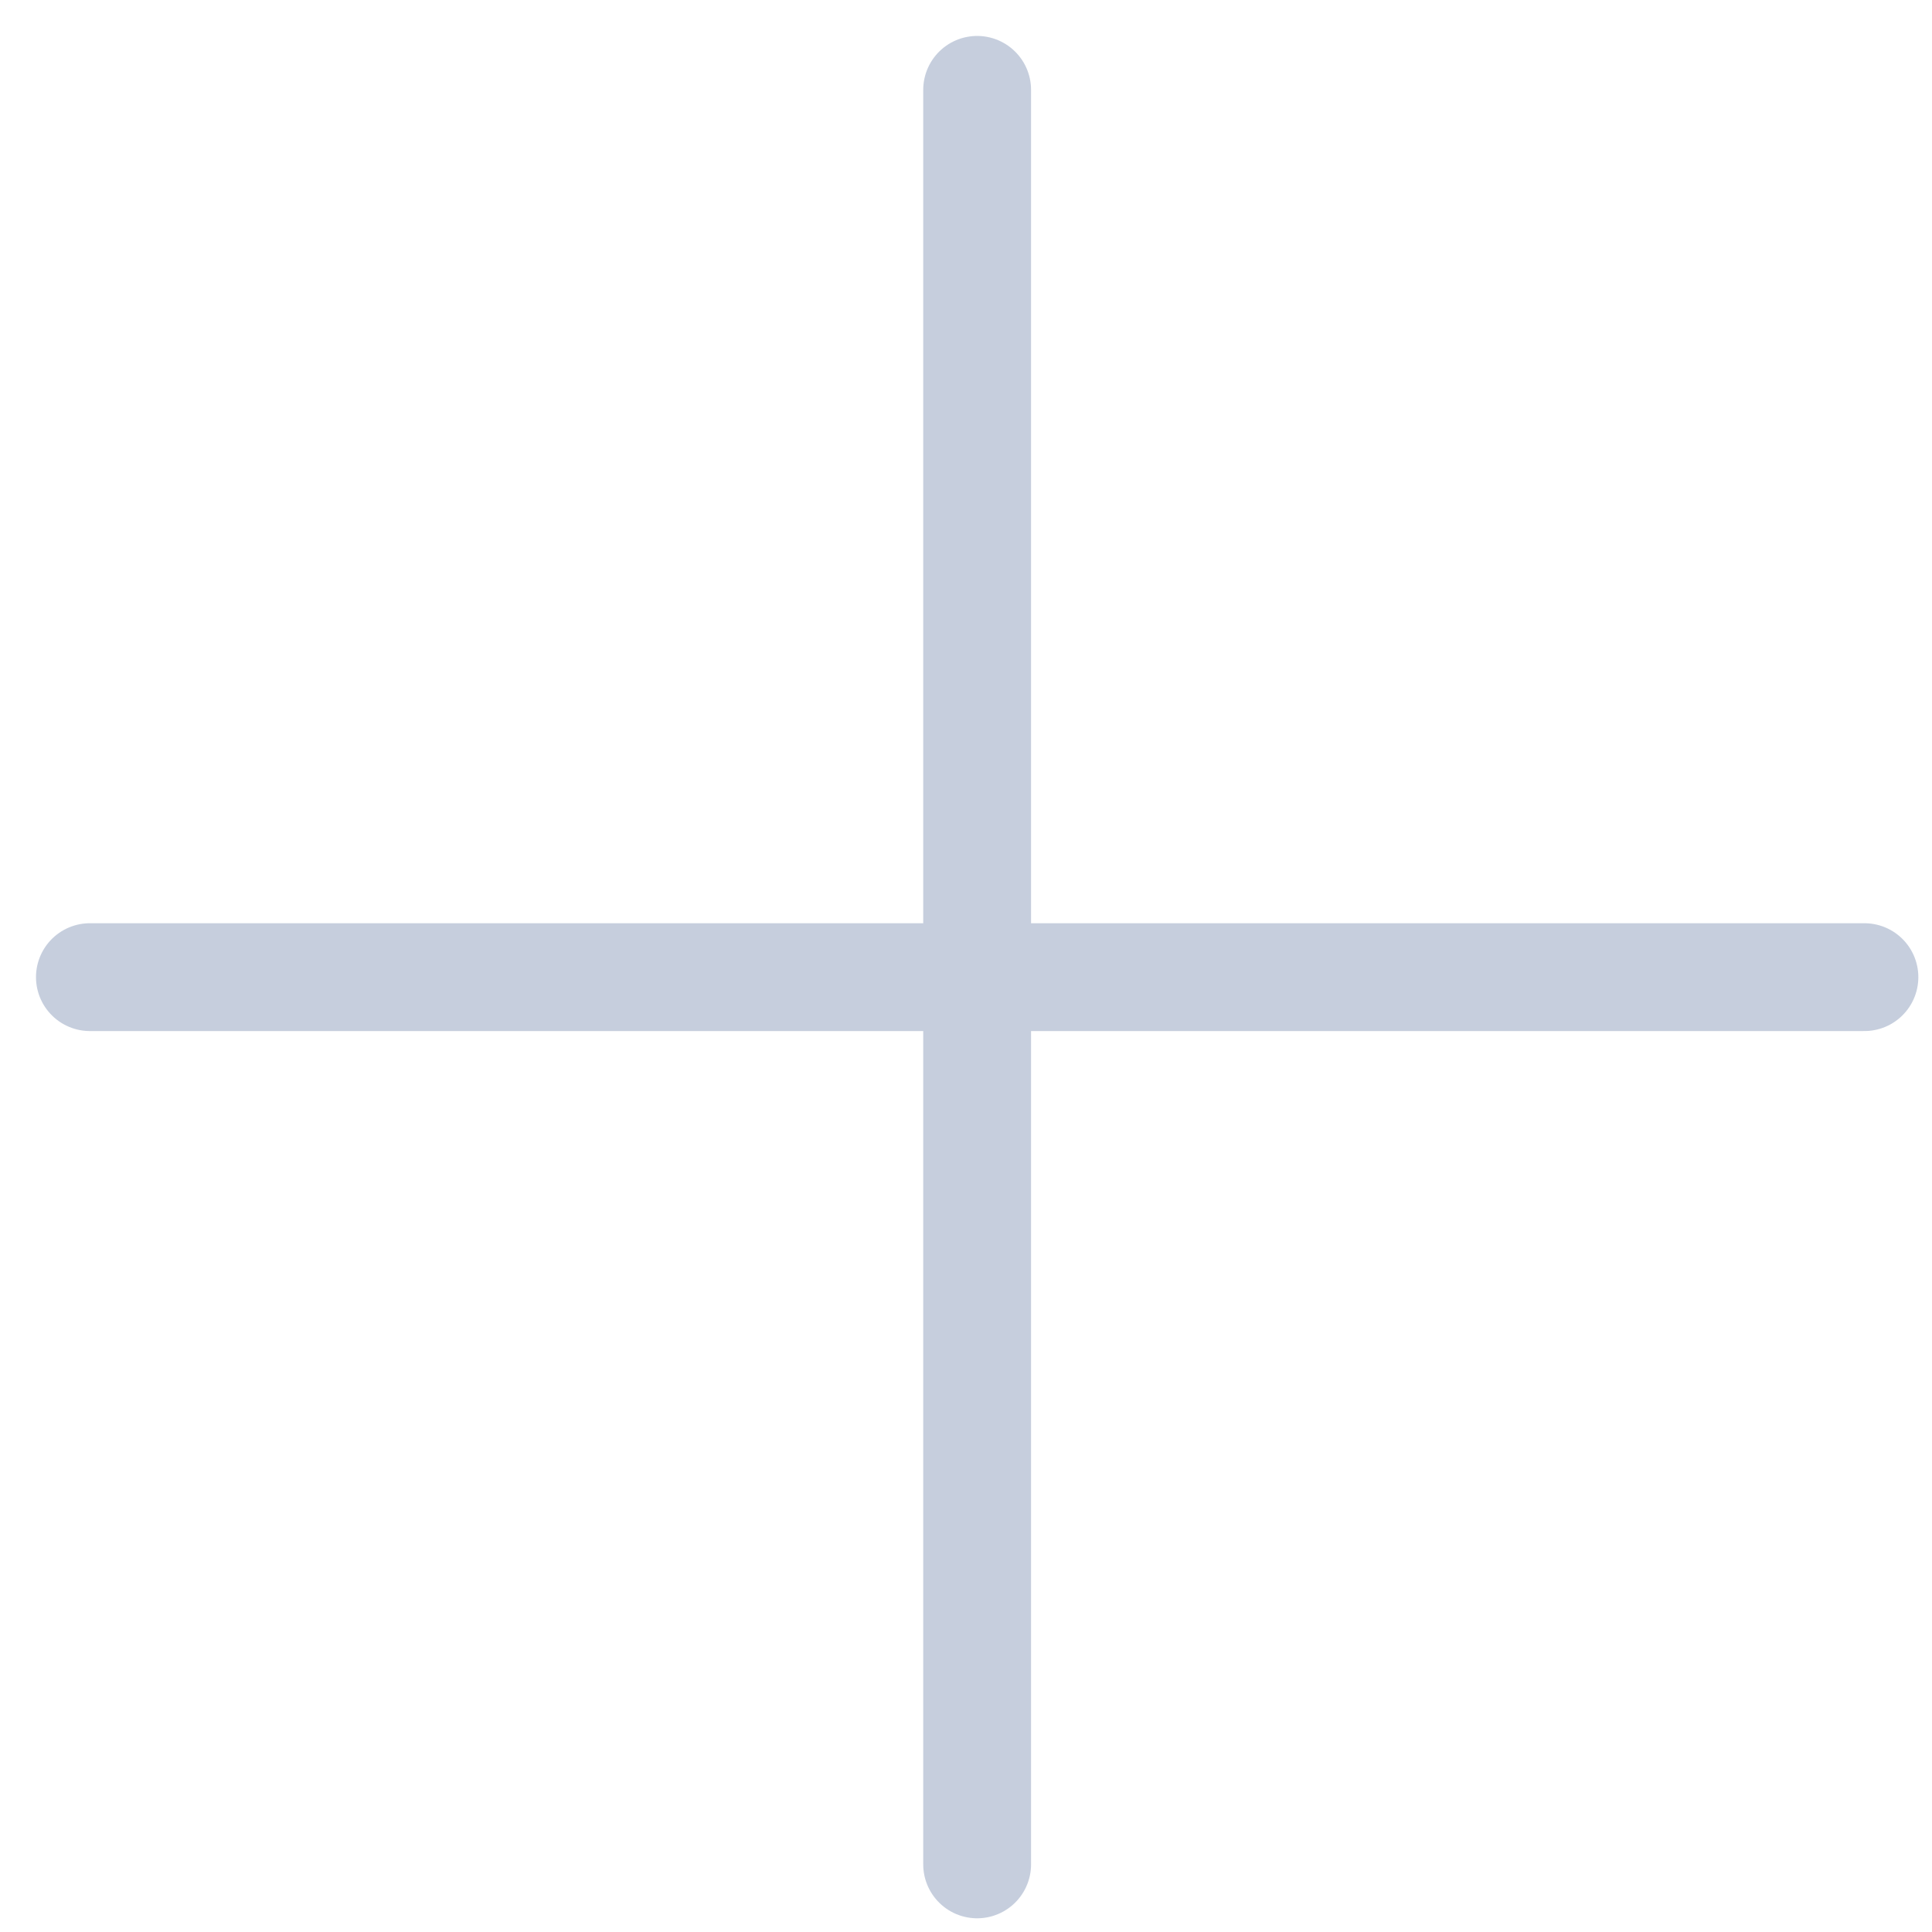 <svg width="43" height="43" viewBox="0 0 43 43" fill="none" xmlns="http://www.w3.org/2000/svg">
<g opacity="0.5">
<path d="M21.748 2V41.495" stroke="#8D9EBC" stroke-width="2.4" stroke-linecap="round"/>
<path d="M41.496 21.748H2.001" stroke="#8D9EBC" stroke-width="2.4" stroke-linecap="round"/>
</g>
</svg>
